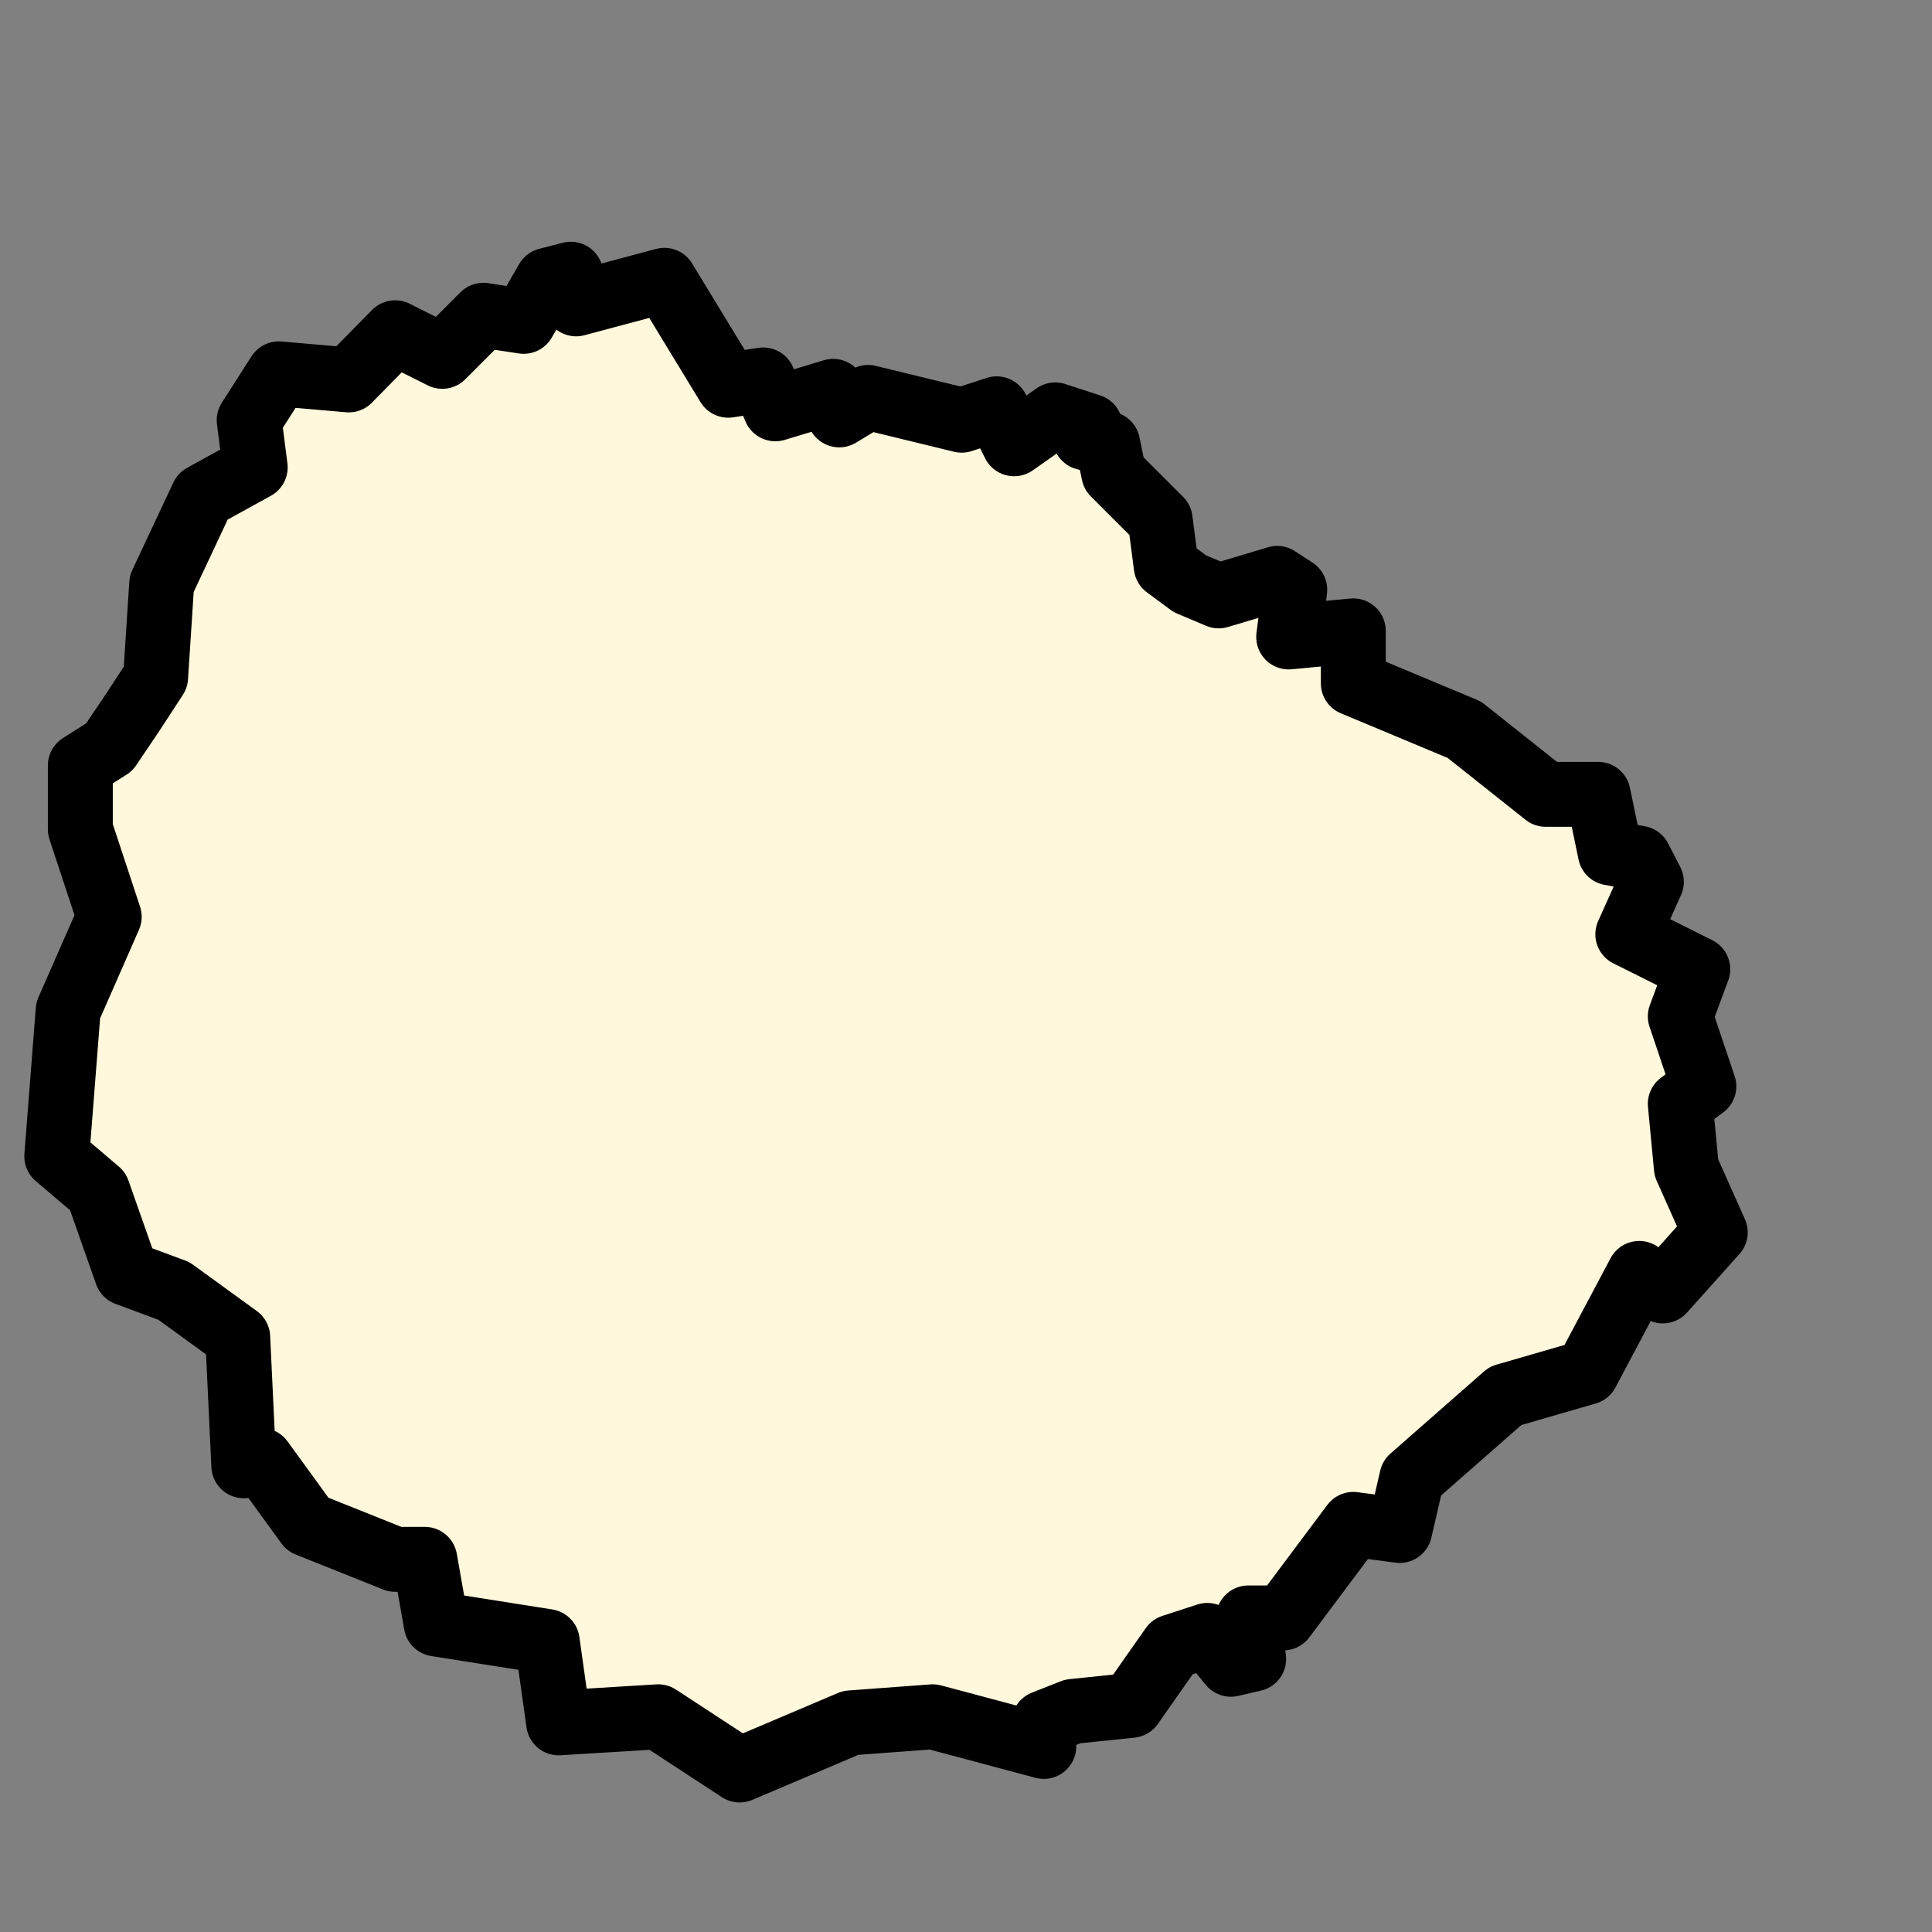 <?xml version="1.0" encoding="UTF-8" standalone="no"?>
<svg xmlns="http://www.w3.org/2000/svg" width="200" height="200" viewBox="70 270 60 60">
  <rect x="70" y="270" width="60" height="60" fill="#808080" stroke="none"/>
  <path
     style="fill:#fff8dc;fill-opacity:1;stroke:black;stroke-width:2.016;stroke-linecap:square;stroke-linejoin:round;stroke-miterlimit:4.882;stroke-dasharray:none;stroke-opacity:1"
     d="M 87.727,278.516 L 86.995,278.705 L 86.263,279.98 L 85.011,279.791 L 83.736,281.067 L 82.272,280.334 L 80.831,281.799 L 78.659,281.61 L 77.738,283.05 L 77.926,284.514 L 76.297,285.412 L 75.022,288.128 L 74.833,291.032 L 74.124,292.119 L 73.392,293.205 L 72.495,293.772 L 72.495,295.756 L 73.392,298.472 L 72.117,301.376 L 71.763,305.911 L 73.038,306.997 L 73.935,309.547 L 75.4,310.091 L 77.383,311.531 L 77.572,315.522 L 78.115,315.357 L 79.556,317.341 L 82.272,318.427 L 83.193,318.427 L 83.547,320.434 L 86.995,320.978 L 87.349,323.505 L 90.443,323.316 L 92.97,324.969 L 96.418,323.505 L 98.968,323.316 L 102.416,324.237 L 102.416,323.505 L 103.314,323.15 L 105.132,322.961 L 106.407,321.143 L 107.494,320.789 L 108.226,321.686 L 108.934,321.521 L 108.769,320.246 L 109.855,320.246 L 112.028,317.341 L 113.469,317.53 L 113.846,315.9 L 116.751,313.35 L 119.278,312.618 L 120.908,309.547 L 121.64,310.091 L 123.269,308.272 L 122.372,306.265 L 122.183,304.281 L 122.915,303.738 L 122.183,301.565 L 122.726,300.101 L 120.553,299.015 L 121.285,297.385 L 120.908,296.653 L 120.01,296.488 L 119.632,294.669 L 118.003,294.669 L 115.476,292.662 L 112.028,291.221 L 112.028,289.592 L 110.021,289.781 L 110.21,288.317 L 109.666,287.962 L 107.848,288.506 L 106.951,288.128 L 106.218,287.585 L 106.03,286.144 L 104.589,284.703 L 104.4,283.782 L 103.692,283.593 L 103.857,283.239 L 102.771,282.885 L 101.495,283.782 L 100.952,282.696 L 99.866,283.05 L 96.961,282.342 L 96.064,282.885 L 95.875,282.507 L 95.875,282.153 L 94.08,282.696 L 93.702,281.799 L 92.616,281.964 L 90.632,278.705 L 87.892,279.437 L 87.727,278.516 z "
     id="LaGomera" />
</svg>
